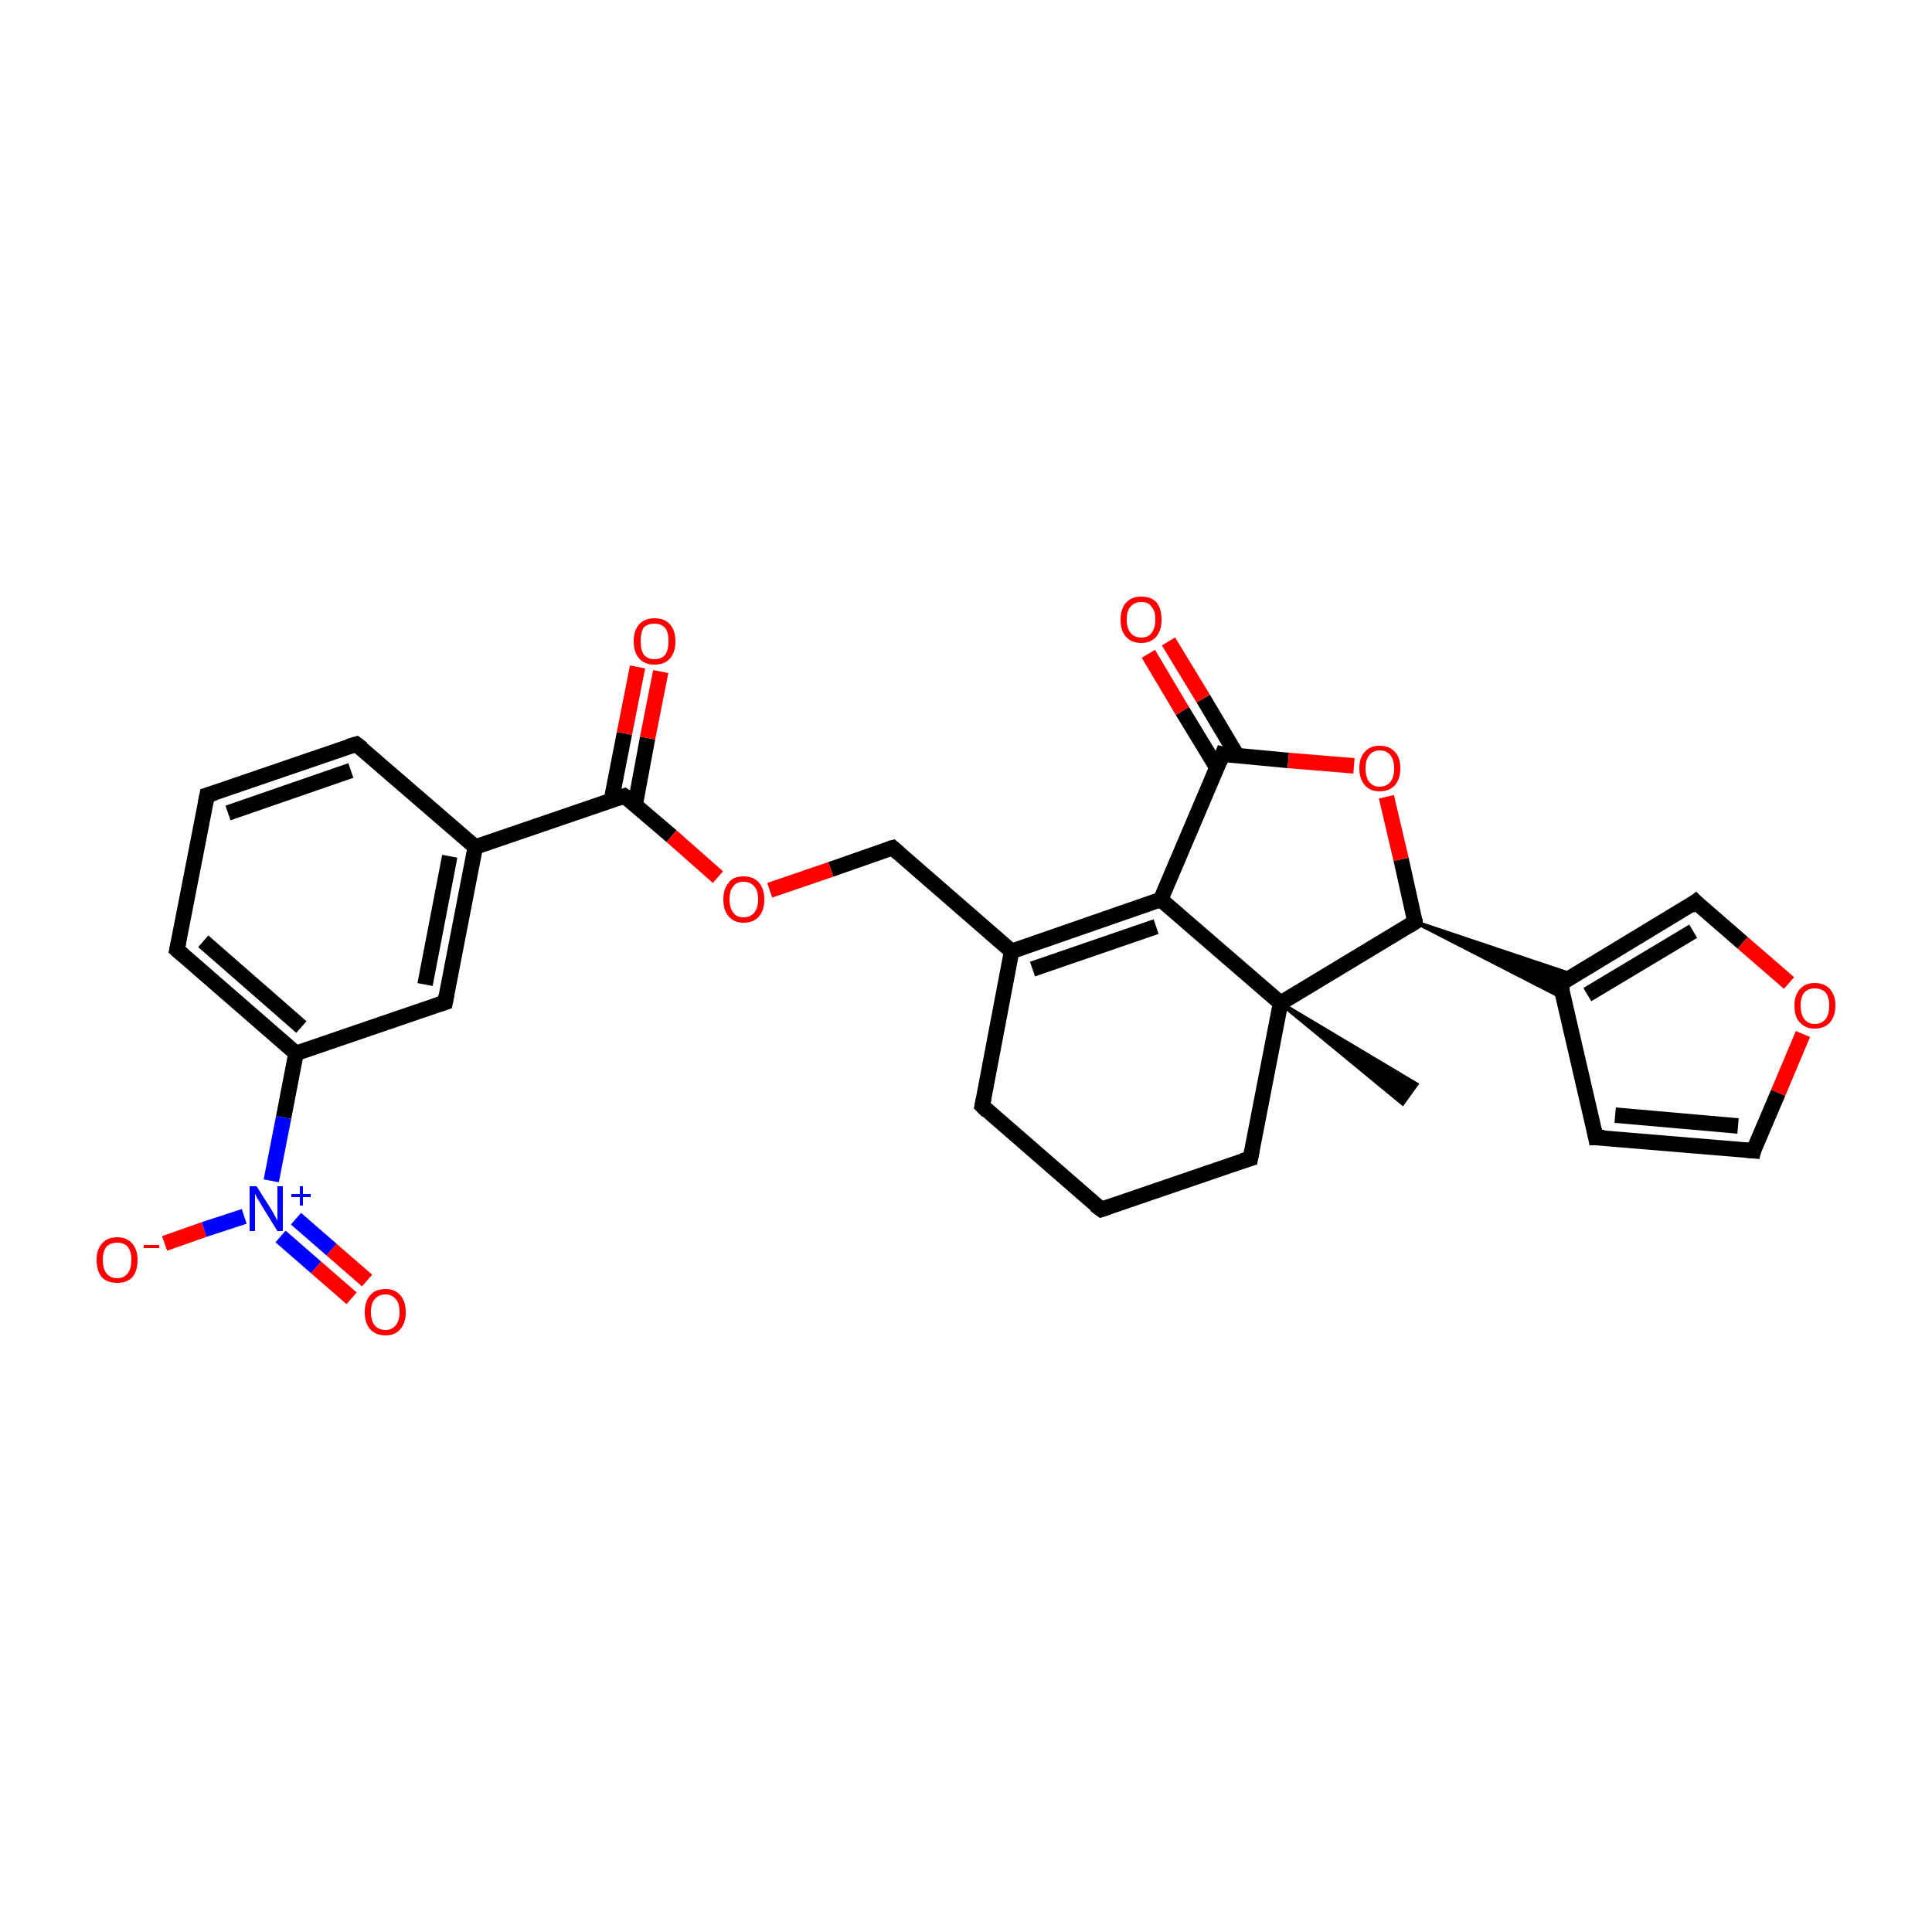 <?xml version='1.0' encoding='iso-8859-1'?>
<svg version='1.1' baseProfile='full'
              xmlns='http://www.w3.org/2000/svg'
                      xmlns:rdkit='http://www.rdkit.org/xml'
                      xmlns:xlink='http://www.w3.org/1999/xlink'
                  xml:space='preserve'
width='250px' height='250px' viewBox='0 0 250 250'>
<!-- END OF HEADER -->
<rect style='opacity:1.0;fill:#FFFFFF;stroke:none' width='250.0' height='250.0' x='0.0' y='0.0'> </rect>
<path class='bond-0 atom-20 atom-0' d='M 165.7,129.8 L 183.3,140.3 L 181.5,142.8 Z' style='fill:#000000;fill-rule:evenodd;fill-opacity:1;stroke:#000000;stroke-width:0.5px;stroke-linecap:butt;stroke-linejoin:miter;stroke-opacity:1;' />
<path class='bond-1 atom-1 atom-3' d='M 26.8,102.9 L 46.1,96.3' style='fill:none;fill-rule:evenodd;stroke:#000000;stroke-width:2.0px;stroke-linecap:butt;stroke-linejoin:miter;stroke-opacity:1' />
<path class='bond-1 atom-1 atom-3' d='M 29.5,105.2 L 45.4,99.7' style='fill:none;fill-rule:evenodd;stroke:#000000;stroke-width:2.0px;stroke-linecap:butt;stroke-linejoin:miter;stroke-opacity:1' />
<path class='bond-2 atom-1 atom-5' d='M 26.8,102.9 L 22.9,122.9' style='fill:none;fill-rule:evenodd;stroke:#000000;stroke-width:2.0px;stroke-linecap:butt;stroke-linejoin:miter;stroke-opacity:1' />
<path class='bond-3 atom-2 atom-4' d='M 142.5,156.5 L 127.1,143.1' style='fill:none;fill-rule:evenodd;stroke:#000000;stroke-width:2.0px;stroke-linecap:butt;stroke-linejoin:miter;stroke-opacity:1' />
<path class='bond-4 atom-2 atom-7' d='M 142.5,156.5 L 161.8,149.9' style='fill:none;fill-rule:evenodd;stroke:#000000;stroke-width:2.0px;stroke-linecap:butt;stroke-linejoin:miter;stroke-opacity:1' />
<path class='bond-5 atom-3 atom-12' d='M 46.1,96.3 L 61.5,109.6' style='fill:none;fill-rule:evenodd;stroke:#000000;stroke-width:2.0px;stroke-linecap:butt;stroke-linejoin:miter;stroke-opacity:1' />
<path class='bond-6 atom-4 atom-13' d='M 127.1,143.1 L 130.9,123.1' style='fill:none;fill-rule:evenodd;stroke:#000000;stroke-width:2.0px;stroke-linecap:butt;stroke-linejoin:miter;stroke-opacity:1' />
<path class='bond-7 atom-5 atom-15' d='M 22.9,122.9 L 38.3,136.3' style='fill:none;fill-rule:evenodd;stroke:#000000;stroke-width:2.0px;stroke-linecap:butt;stroke-linejoin:miter;stroke-opacity:1' />
<path class='bond-7 atom-5 atom-15' d='M 26.3,121.8 L 39.0,132.9' style='fill:none;fill-rule:evenodd;stroke:#000000;stroke-width:2.0px;stroke-linecap:butt;stroke-linejoin:miter;stroke-opacity:1' />
<path class='bond-8 atom-6 atom-8' d='M 206.5,147.2 L 226.9,148.9' style='fill:none;fill-rule:evenodd;stroke:#000000;stroke-width:2.0px;stroke-linecap:butt;stroke-linejoin:miter;stroke-opacity:1' />
<path class='bond-8 atom-6 atom-8' d='M 209.0,144.3 L 224.9,145.7' style='fill:none;fill-rule:evenodd;stroke:#000000;stroke-width:2.0px;stroke-linecap:butt;stroke-linejoin:miter;stroke-opacity:1' />
<path class='bond-9 atom-6 atom-14' d='M 206.5,147.2 L 201.9,127.3' style='fill:none;fill-rule:evenodd;stroke:#000000;stroke-width:2.0px;stroke-linecap:butt;stroke-linejoin:miter;stroke-opacity:1' />
<path class='bond-10 atom-7 atom-20' d='M 161.8,149.9 L 165.7,129.8' style='fill:none;fill-rule:evenodd;stroke:#000000;stroke-width:2.0px;stroke-linecap:butt;stroke-linejoin:miter;stroke-opacity:1' />
<path class='bond-11 atom-8 atom-26' d='M 226.9,148.9 L 230.1,141.4' style='fill:none;fill-rule:evenodd;stroke:#000000;stroke-width:2.0px;stroke-linecap:butt;stroke-linejoin:miter;stroke-opacity:1' />
<path class='bond-11 atom-8 atom-26' d='M 230.1,141.4 L 233.3,133.8' style='fill:none;fill-rule:evenodd;stroke:#FF0000;stroke-width:2.0px;stroke-linecap:butt;stroke-linejoin:miter;stroke-opacity:1' />
<path class='bond-12 atom-9 atom-12' d='M 57.6,129.7 L 61.5,109.6' style='fill:none;fill-rule:evenodd;stroke:#000000;stroke-width:2.0px;stroke-linecap:butt;stroke-linejoin:miter;stroke-opacity:1' />
<path class='bond-12 atom-9 atom-12' d='M 55.0,127.4 L 58.2,110.8' style='fill:none;fill-rule:evenodd;stroke:#000000;stroke-width:2.0px;stroke-linecap:butt;stroke-linejoin:miter;stroke-opacity:1' />
<path class='bond-13 atom-9 atom-15' d='M 57.6,129.7 L 38.3,136.3' style='fill:none;fill-rule:evenodd;stroke:#000000;stroke-width:2.0px;stroke-linecap:butt;stroke-linejoin:miter;stroke-opacity:1' />
<path class='bond-14 atom-10 atom-14' d='M 219.4,116.7 L 201.9,127.3' style='fill:none;fill-rule:evenodd;stroke:#000000;stroke-width:2.0px;stroke-linecap:butt;stroke-linejoin:miter;stroke-opacity:1' />
<path class='bond-14 atom-10 atom-14' d='M 219.1,120.5 L 205.4,128.7' style='fill:none;fill-rule:evenodd;stroke:#000000;stroke-width:2.0px;stroke-linecap:butt;stroke-linejoin:miter;stroke-opacity:1' />
<path class='bond-15 atom-10 atom-26' d='M 219.4,116.7 L 225.5,122.0' style='fill:none;fill-rule:evenodd;stroke:#000000;stroke-width:2.0px;stroke-linecap:butt;stroke-linejoin:miter;stroke-opacity:1' />
<path class='bond-15 atom-10 atom-26' d='M 225.5,122.0 L 231.5,127.2' style='fill:none;fill-rule:evenodd;stroke:#FF0000;stroke-width:2.0px;stroke-linecap:butt;stroke-linejoin:miter;stroke-opacity:1' />
<path class='bond-16 atom-11 atom-13' d='M 115.5,109.7 L 130.9,123.1' style='fill:none;fill-rule:evenodd;stroke:#000000;stroke-width:2.0px;stroke-linecap:butt;stroke-linejoin:miter;stroke-opacity:1' />
<path class='bond-17 atom-11 atom-27' d='M 115.5,109.7 L 107.5,112.5' style='fill:none;fill-rule:evenodd;stroke:#000000;stroke-width:2.0px;stroke-linecap:butt;stroke-linejoin:miter;stroke-opacity:1' />
<path class='bond-17 atom-11 atom-27' d='M 107.5,112.5 L 99.6,115.2' style='fill:none;fill-rule:evenodd;stroke:#FF0000;stroke-width:2.0px;stroke-linecap:butt;stroke-linejoin:miter;stroke-opacity:1' />
<path class='bond-18 atom-12 atom-18' d='M 61.5,109.6 L 80.8,103.0' style='fill:none;fill-rule:evenodd;stroke:#000000;stroke-width:2.0px;stroke-linecap:butt;stroke-linejoin:miter;stroke-opacity:1' />
<path class='bond-19 atom-13 atom-16' d='M 130.9,123.1 L 150.2,116.4' style='fill:none;fill-rule:evenodd;stroke:#000000;stroke-width:2.0px;stroke-linecap:butt;stroke-linejoin:miter;stroke-opacity:1' />
<path class='bond-19 atom-13 atom-16' d='M 133.6,125.4 L 149.6,119.9' style='fill:none;fill-rule:evenodd;stroke:#000000;stroke-width:2.0px;stroke-linecap:butt;stroke-linejoin:miter;stroke-opacity:1' />
<path class='bond-20 atom-17 atom-14' d='M 183.1,119.3 L 203.7,126.2 L 201.9,127.3 Z' style='fill:#000000;fill-rule:evenodd;fill-opacity:1;stroke:#000000;stroke-width:0.5px;stroke-linecap:butt;stroke-linejoin:miter;stroke-opacity:1;' />
<path class='bond-20 atom-17 atom-14' d='M 183.1,119.3 L 201.9,127.3 L 202.4,129.2 Z' style='fill:#000000;fill-rule:evenodd;fill-opacity:1;stroke:#000000;stroke-width:0.5px;stroke-linecap:butt;stroke-linejoin:miter;stroke-opacity:1;' />
<path class='bond-21 atom-15 atom-21' d='M 38.3,136.3 L 36.7,144.6' style='fill:none;fill-rule:evenodd;stroke:#000000;stroke-width:2.0px;stroke-linecap:butt;stroke-linejoin:miter;stroke-opacity:1' />
<path class='bond-21 atom-15 atom-21' d='M 36.7,144.6 L 35.1,152.8' style='fill:none;fill-rule:evenodd;stroke:#0000FF;stroke-width:2.0px;stroke-linecap:butt;stroke-linejoin:miter;stroke-opacity:1' />
<path class='bond-22 atom-16 atom-19' d='M 150.2,116.4 L 158.2,97.6' style='fill:none;fill-rule:evenodd;stroke:#000000;stroke-width:2.0px;stroke-linecap:butt;stroke-linejoin:miter;stroke-opacity:1' />
<path class='bond-23 atom-16 atom-20' d='M 150.2,116.4 L 165.7,129.8' style='fill:none;fill-rule:evenodd;stroke:#000000;stroke-width:2.0px;stroke-linecap:butt;stroke-linejoin:miter;stroke-opacity:1' />
<path class='bond-24 atom-17 atom-20' d='M 183.1,119.3 L 165.7,129.8' style='fill:none;fill-rule:evenodd;stroke:#000000;stroke-width:2.0px;stroke-linecap:butt;stroke-linejoin:miter;stroke-opacity:1' />
<path class='bond-25 atom-17 atom-28' d='M 183.1,119.3 L 181.3,111.2' style='fill:none;fill-rule:evenodd;stroke:#000000;stroke-width:2.0px;stroke-linecap:butt;stroke-linejoin:miter;stroke-opacity:1' />
<path class='bond-25 atom-17 atom-28' d='M 181.3,111.2 L 179.4,103.1' style='fill:none;fill-rule:evenodd;stroke:#FF0000;stroke-width:2.0px;stroke-linecap:butt;stroke-linejoin:miter;stroke-opacity:1' />
<path class='bond-26 atom-18 atom-22' d='M 82.2,104.1 L 83.8,95.5' style='fill:none;fill-rule:evenodd;stroke:#000000;stroke-width:2.0px;stroke-linecap:butt;stroke-linejoin:miter;stroke-opacity:1' />
<path class='bond-26 atom-18 atom-22' d='M 83.8,95.5 L 85.5,86.9' style='fill:none;fill-rule:evenodd;stroke:#FF0000;stroke-width:2.0px;stroke-linecap:butt;stroke-linejoin:miter;stroke-opacity:1' />
<path class='bond-26 atom-18 atom-22' d='M 79.1,103.6 L 80.8,94.9' style='fill:none;fill-rule:evenodd;stroke:#000000;stroke-width:2.0px;stroke-linecap:butt;stroke-linejoin:miter;stroke-opacity:1' />
<path class='bond-26 atom-18 atom-22' d='M 80.8,94.9 L 82.5,86.3' style='fill:none;fill-rule:evenodd;stroke:#FF0000;stroke-width:2.0px;stroke-linecap:butt;stroke-linejoin:miter;stroke-opacity:1' />
<path class='bond-27 atom-18 atom-27' d='M 80.8,103.0 L 86.9,108.2' style='fill:none;fill-rule:evenodd;stroke:#000000;stroke-width:2.0px;stroke-linecap:butt;stroke-linejoin:miter;stroke-opacity:1' />
<path class='bond-27 atom-18 atom-27' d='M 86.9,108.2 L 92.9,113.5' style='fill:none;fill-rule:evenodd;stroke:#FF0000;stroke-width:2.0px;stroke-linecap:butt;stroke-linejoin:miter;stroke-opacity:1' />
<path class='bond-28 atom-19 atom-23' d='M 160.1,97.8 L 155.7,90.4' style='fill:none;fill-rule:evenodd;stroke:#000000;stroke-width:2.0px;stroke-linecap:butt;stroke-linejoin:miter;stroke-opacity:1' />
<path class='bond-28 atom-19 atom-23' d='M 155.7,90.4 L 151.2,83.0' style='fill:none;fill-rule:evenodd;stroke:#FF0000;stroke-width:2.0px;stroke-linecap:butt;stroke-linejoin:miter;stroke-opacity:1' />
<path class='bond-28 atom-19 atom-23' d='M 157.5,99.4 L 153.0,92.0' style='fill:none;fill-rule:evenodd;stroke:#000000;stroke-width:2.0px;stroke-linecap:butt;stroke-linejoin:miter;stroke-opacity:1' />
<path class='bond-28 atom-19 atom-23' d='M 153.0,92.0 L 148.6,84.6' style='fill:none;fill-rule:evenodd;stroke:#FF0000;stroke-width:2.0px;stroke-linecap:butt;stroke-linejoin:miter;stroke-opacity:1' />
<path class='bond-29 atom-19 atom-28' d='M 158.2,97.6 L 166.7,98.4' style='fill:none;fill-rule:evenodd;stroke:#000000;stroke-width:2.0px;stroke-linecap:butt;stroke-linejoin:miter;stroke-opacity:1' />
<path class='bond-29 atom-19 atom-28' d='M 166.7,98.4 L 175.2,99.1' style='fill:none;fill-rule:evenodd;stroke:#FF0000;stroke-width:2.0px;stroke-linecap:butt;stroke-linejoin:miter;stroke-opacity:1' />
<path class='bond-30 atom-21 atom-24' d='M 31.6,157.4 L 26.4,159.1' style='fill:none;fill-rule:evenodd;stroke:#0000FF;stroke-width:2.0px;stroke-linecap:butt;stroke-linejoin:miter;stroke-opacity:1' />
<path class='bond-30 atom-21 atom-24' d='M 26.4,159.1 L 21.3,160.9' style='fill:none;fill-rule:evenodd;stroke:#FF0000;stroke-width:2.0px;stroke-linecap:butt;stroke-linejoin:miter;stroke-opacity:1' />
<path class='bond-31 atom-21 atom-25' d='M 36.3,160.0 L 40.9,164.0' style='fill:none;fill-rule:evenodd;stroke:#0000FF;stroke-width:2.0px;stroke-linecap:butt;stroke-linejoin:miter;stroke-opacity:1' />
<path class='bond-31 atom-21 atom-25' d='M 40.9,164.0 L 45.5,168.0' style='fill:none;fill-rule:evenodd;stroke:#FF0000;stroke-width:2.0px;stroke-linecap:butt;stroke-linejoin:miter;stroke-opacity:1' />
<path class='bond-31 atom-21 atom-25' d='M 38.3,157.7 L 42.9,161.7' style='fill:none;fill-rule:evenodd;stroke:#0000FF;stroke-width:2.0px;stroke-linecap:butt;stroke-linejoin:miter;stroke-opacity:1' />
<path class='bond-31 atom-21 atom-25' d='M 42.9,161.7 L 47.5,165.7' style='fill:none;fill-rule:evenodd;stroke:#FF0000;stroke-width:2.0px;stroke-linecap:butt;stroke-linejoin:miter;stroke-opacity:1' />
<path d='M 27.8,102.6 L 26.8,102.9 L 26.6,103.9' style='fill:none;stroke:#000000;stroke-width:2.0px;stroke-linecap:butt;stroke-linejoin:miter;stroke-opacity:1;' />
<path d='M 141.7,155.9 L 142.5,156.5 L 143.4,156.2' style='fill:none;stroke:#000000;stroke-width:2.0px;stroke-linecap:butt;stroke-linejoin:miter;stroke-opacity:1;' />
<path d='M 45.1,96.6 L 46.1,96.3 L 46.9,96.9' style='fill:none;stroke:#000000;stroke-width:2.0px;stroke-linecap:butt;stroke-linejoin:miter;stroke-opacity:1;' />
<path d='M 127.8,143.8 L 127.1,143.1 L 127.3,142.1' style='fill:none;stroke:#000000;stroke-width:2.0px;stroke-linecap:butt;stroke-linejoin:miter;stroke-opacity:1;' />
<path d='M 23.1,121.9 L 22.9,122.9 L 23.7,123.6' style='fill:none;stroke:#000000;stroke-width:2.0px;stroke-linecap:butt;stroke-linejoin:miter;stroke-opacity:1;' />
<path d='M 207.6,147.2 L 206.5,147.2 L 206.3,146.2' style='fill:none;stroke:#000000;stroke-width:2.0px;stroke-linecap:butt;stroke-linejoin:miter;stroke-opacity:1;' />
<path d='M 160.8,150.2 L 161.8,149.9 L 162.0,148.9' style='fill:none;stroke:#000000;stroke-width:2.0px;stroke-linecap:butt;stroke-linejoin:miter;stroke-opacity:1;' />
<path d='M 225.9,148.8 L 226.9,148.9 L 227.0,148.5' style='fill:none;stroke:#000000;stroke-width:2.0px;stroke-linecap:butt;stroke-linejoin:miter;stroke-opacity:1;' />
<path d='M 57.8,128.7 L 57.6,129.7 L 56.7,130.0' style='fill:none;stroke:#000000;stroke-width:2.0px;stroke-linecap:butt;stroke-linejoin:miter;stroke-opacity:1;' />
<path d='M 218.6,117.3 L 219.4,116.7 L 219.7,117.0' style='fill:none;stroke:#000000;stroke-width:2.0px;stroke-linecap:butt;stroke-linejoin:miter;stroke-opacity:1;' />
<path d='M 116.3,110.4 L 115.5,109.7 L 115.1,109.8' style='fill:none;stroke:#000000;stroke-width:2.0px;stroke-linecap:butt;stroke-linejoin:miter;stroke-opacity:1;' />
<path d='M 202.2,128.3 L 201.9,127.3 L 202.8,126.7' style='fill:none;stroke:#000000;stroke-width:2.0px;stroke-linecap:butt;stroke-linejoin:miter;stroke-opacity:1;' />
<path d='M 182.3,119.8 L 183.1,119.3 L 183.1,118.9' style='fill:none;stroke:#000000;stroke-width:2.0px;stroke-linecap:butt;stroke-linejoin:miter;stroke-opacity:1;' />
<path d='M 79.9,103.3 L 80.8,103.0 L 81.1,103.2' style='fill:none;stroke:#000000;stroke-width:2.0px;stroke-linecap:butt;stroke-linejoin:miter;stroke-opacity:1;' />
<path d='M 157.8,98.6 L 158.2,97.6 L 158.6,97.7' style='fill:none;stroke:#000000;stroke-width:2.0px;stroke-linecap:butt;stroke-linejoin:miter;stroke-opacity:1;' />
<path class='atom-21' d='M 33.2 153.5
L 35.1 156.5
Q 35.3 156.8, 35.6 157.4
Q 35.9 157.9, 35.9 158.0
L 35.9 153.5
L 36.6 153.5
L 36.6 159.3
L 35.9 159.3
L 33.8 155.9
Q 33.6 155.5, 33.3 155.1
Q 33.1 154.6, 33.0 154.5
L 33.0 159.3
L 32.3 159.3
L 32.3 153.5
L 33.2 153.5
' fill='#0000FF'/>
<path class='atom-21' d='M 37.7 154.5
L 38.8 154.5
L 38.8 153.5
L 39.2 153.5
L 39.2 154.5
L 40.2 154.5
L 40.2 154.9
L 39.2 154.9
L 39.2 156.0
L 38.8 156.0
L 38.8 154.9
L 37.7 154.9
L 37.7 154.5
' fill='#0000FF'/>
<path class='atom-22' d='M 82.0 83.0
Q 82.0 81.6, 82.7 80.8
Q 83.4 80.0, 84.7 80.0
Q 86.0 80.0, 86.7 80.8
Q 87.4 81.6, 87.4 83.0
Q 87.4 84.4, 86.7 85.2
Q 86.0 86.0, 84.7 86.0
Q 83.4 86.0, 82.7 85.2
Q 82.0 84.4, 82.0 83.0
M 84.7 85.3
Q 85.6 85.3, 86.1 84.7
Q 86.5 84.1, 86.5 83.0
Q 86.5 81.8, 86.1 81.3
Q 85.6 80.7, 84.7 80.7
Q 83.8 80.7, 83.3 81.2
Q 82.9 81.8, 82.9 83.0
Q 82.9 84.1, 83.3 84.7
Q 83.8 85.3, 84.7 85.3
' fill='#FF0000'/>
<path class='atom-23' d='M 145.0 80.2
Q 145.0 78.8, 145.7 78.0
Q 146.4 77.2, 147.7 77.2
Q 149.0 77.2, 149.7 78.0
Q 150.3 78.8, 150.3 80.2
Q 150.3 81.6, 149.6 82.4
Q 148.9 83.2, 147.7 83.2
Q 146.4 83.2, 145.7 82.4
Q 145.0 81.6, 145.0 80.2
M 147.7 82.5
Q 148.6 82.5, 149.0 81.9
Q 149.5 81.3, 149.5 80.2
Q 149.5 79.0, 149.0 78.5
Q 148.6 77.9, 147.7 77.9
Q 146.8 77.9, 146.3 78.5
Q 145.8 79.0, 145.8 80.2
Q 145.8 81.3, 146.3 81.9
Q 146.8 82.5, 147.7 82.5
' fill='#FF0000'/>
<path class='atom-24' d='M 12.5 163.0
Q 12.5 161.7, 13.2 160.9
Q 13.9 160.1, 15.2 160.1
Q 16.4 160.1, 17.1 160.9
Q 17.8 161.7, 17.8 163.0
Q 17.8 164.5, 17.1 165.3
Q 16.4 166.0, 15.2 166.0
Q 13.9 166.0, 13.2 165.3
Q 12.5 164.5, 12.5 163.0
M 15.2 165.4
Q 16.0 165.4, 16.5 164.8
Q 17.0 164.2, 17.0 163.0
Q 17.0 161.9, 16.5 161.3
Q 16.0 160.8, 15.2 160.8
Q 14.3 160.8, 13.8 161.3
Q 13.3 161.9, 13.3 163.0
Q 13.3 164.2, 13.8 164.8
Q 14.3 165.4, 15.2 165.4
' fill='#FF0000'/>
<path class='atom-24' d='M 18.6 161.1
L 20.6 161.1
L 20.6 161.5
L 18.6 161.5
L 18.6 161.1
' fill='#FF0000'/>
<path class='atom-25' d='M 47.2 169.8
Q 47.2 168.4, 47.9 167.6
Q 48.6 166.8, 49.9 166.8
Q 51.1 166.8, 51.8 167.6
Q 52.5 168.4, 52.5 169.8
Q 52.5 171.2, 51.8 172.0
Q 51.1 172.8, 49.9 172.8
Q 48.6 172.8, 47.9 172.0
Q 47.2 171.2, 47.2 169.8
M 49.9 172.1
Q 50.7 172.1, 51.2 171.5
Q 51.7 170.9, 51.7 169.8
Q 51.7 168.6, 51.2 168.1
Q 50.7 167.5, 49.9 167.5
Q 49.0 167.5, 48.5 168.1
Q 48.0 168.6, 48.0 169.8
Q 48.0 170.9, 48.5 171.5
Q 49.0 172.1, 49.9 172.1
' fill='#FF0000'/>
<path class='atom-26' d='M 232.2 130.1
Q 232.2 128.8, 232.9 128.0
Q 233.6 127.2, 234.8 127.2
Q 236.1 127.2, 236.8 128.0
Q 237.5 128.8, 237.5 130.1
Q 237.5 131.5, 236.8 132.3
Q 236.1 133.1, 234.8 133.1
Q 233.6 133.1, 232.9 132.3
Q 232.2 131.6, 232.2 130.1
M 234.8 132.5
Q 235.7 132.5, 236.2 131.9
Q 236.7 131.3, 236.7 130.1
Q 236.7 129.0, 236.2 128.4
Q 235.7 127.9, 234.8 127.9
Q 234.0 127.9, 233.5 128.4
Q 233.0 129.0, 233.0 130.1
Q 233.0 131.3, 233.5 131.9
Q 234.0 132.5, 234.8 132.5
' fill='#FF0000'/>
<path class='atom-27' d='M 93.6 116.4
Q 93.6 115.0, 94.3 114.2
Q 94.9 113.4, 96.2 113.4
Q 97.5 113.4, 98.2 114.2
Q 98.9 115.0, 98.9 116.4
Q 98.9 117.8, 98.2 118.6
Q 97.5 119.4, 96.2 119.4
Q 95.0 119.4, 94.3 118.6
Q 93.6 117.8, 93.6 116.4
M 96.2 118.7
Q 97.1 118.7, 97.6 118.1
Q 98.1 117.5, 98.1 116.4
Q 98.1 115.2, 97.6 114.7
Q 97.1 114.1, 96.2 114.1
Q 95.3 114.1, 94.9 114.7
Q 94.4 115.2, 94.4 116.4
Q 94.4 117.5, 94.9 118.1
Q 95.3 118.7, 96.2 118.7
' fill='#FF0000'/>
<path class='atom-28' d='M 175.9 99.4
Q 175.9 98.0, 176.6 97.3
Q 177.3 96.5, 178.5 96.5
Q 179.8 96.5, 180.5 97.3
Q 181.2 98.0, 181.2 99.4
Q 181.2 100.8, 180.5 101.6
Q 179.8 102.4, 178.5 102.4
Q 177.3 102.4, 176.6 101.6
Q 175.9 100.8, 175.9 99.4
M 178.5 101.8
Q 179.4 101.8, 179.9 101.2
Q 180.4 100.6, 180.4 99.4
Q 180.4 98.3, 179.9 97.7
Q 179.4 97.1, 178.5 97.1
Q 177.7 97.1, 177.2 97.7
Q 176.7 98.3, 176.7 99.4
Q 176.7 100.6, 177.2 101.2
Q 177.7 101.8, 178.5 101.8
' fill='#FF0000'/>
</svg>
